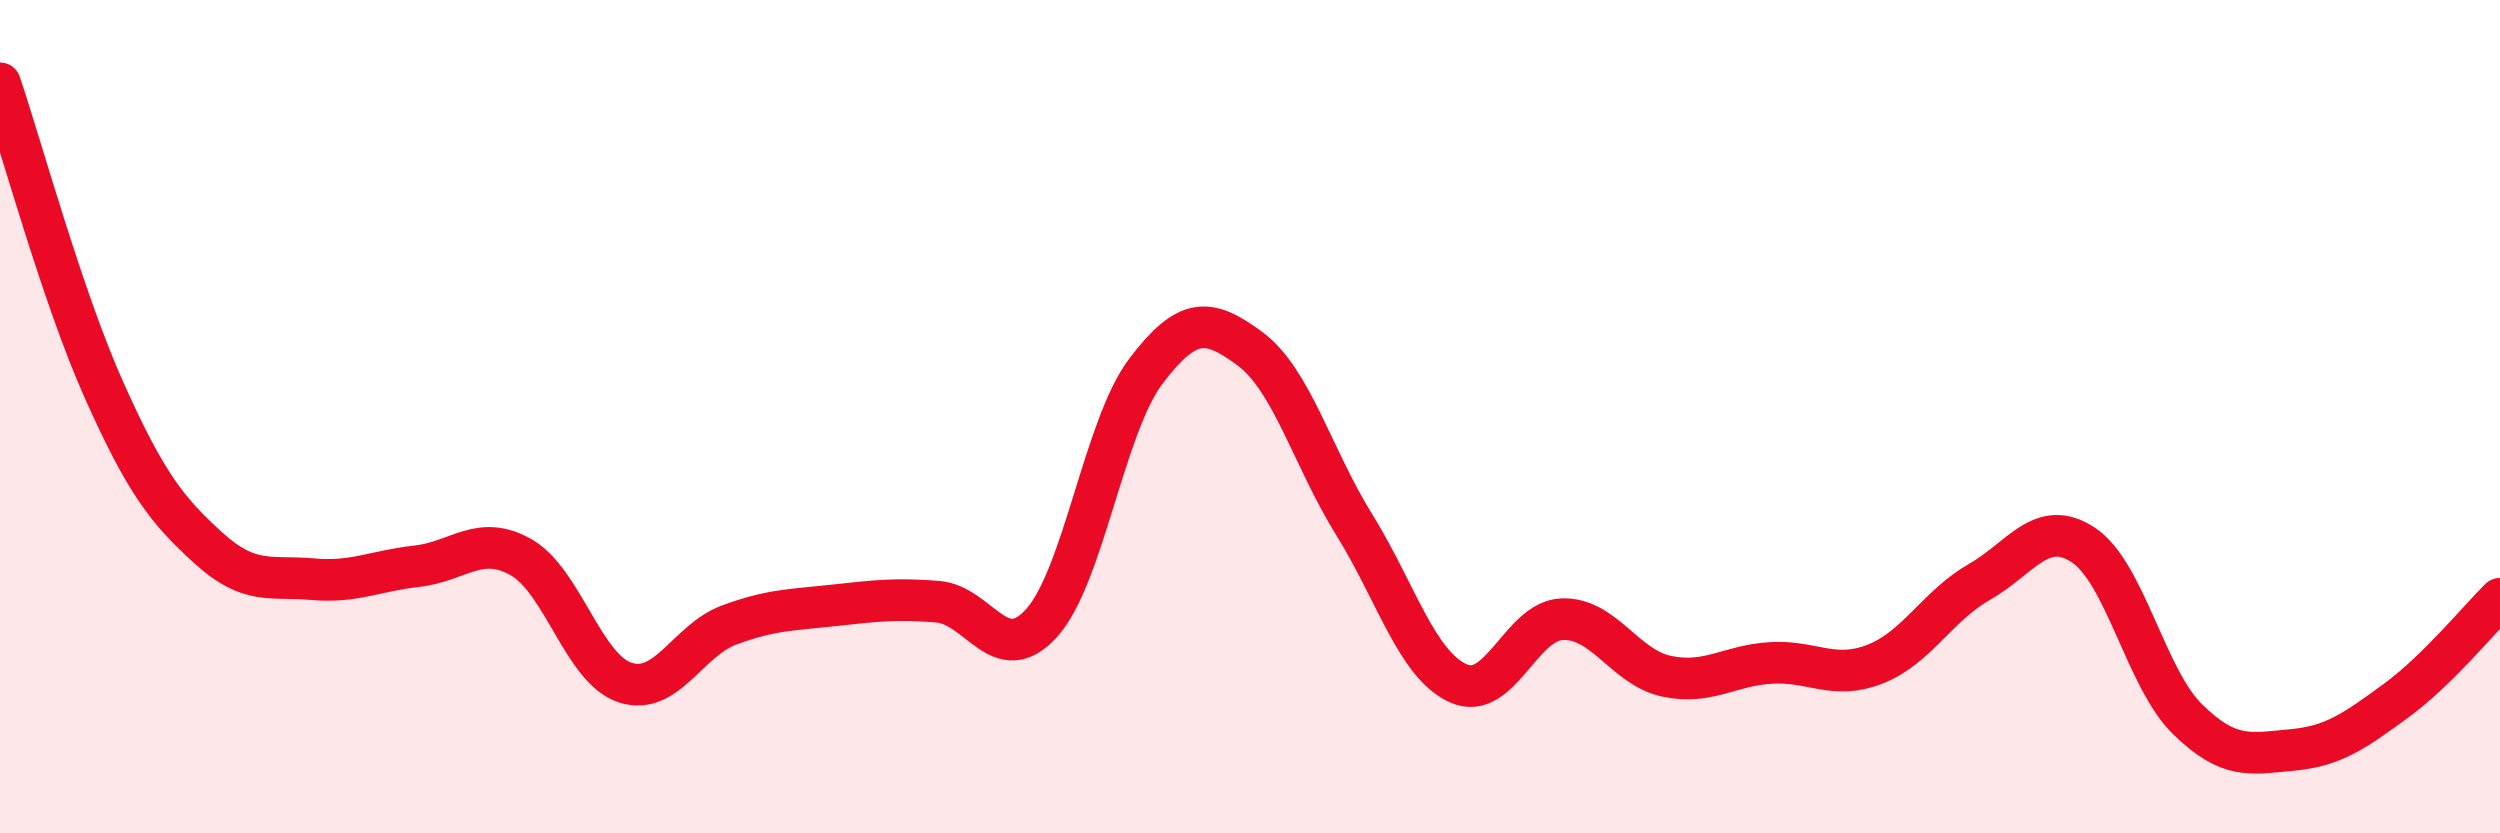
    <svg width="60" height="20" viewBox="0 0 60 20" xmlns="http://www.w3.org/2000/svg">
      <path
        d="M 0,2 C 0.5,3.47 1.5,7.14 2.5,9.37 C 3.5,11.6 4,12.24 5,13.15 C 6,14.06 6.5,13.81 7.5,13.9 C 8.5,13.99 9,13.7 10,13.59 C 11,13.48 11.5,12.81 12.5,13.37 C 13.5,13.93 14,16.05 15,16.38 C 16,16.71 16.5,15.37 17.5,15 C 18.5,14.63 19,14.64 20,14.53 C 21,14.42 21.5,14.36 22.5,14.44 C 23.5,14.52 24,16.06 25,14.95 C 26,13.84 26.5,10.23 27.5,8.91 C 28.5,7.59 29,7.63 30,8.37 C 31,9.11 31.5,10.98 32.5,12.59 C 33.5,14.2 34,15.95 35,16.4 C 36,16.85 36.5,14.89 37.5,14.86 C 38.5,14.83 39,16.02 40,16.23 C 41,16.44 41.5,15.97 42.5,15.91 C 43.5,15.85 44,16.33 45,15.94 C 46,15.55 46.5,14.54 47.5,13.97 C 48.5,13.4 49,12.42 50,13.08 C 51,13.74 51.5,16.28 52.5,17.26 C 53.5,18.24 54,18.09 55,18 C 56,17.91 56.5,17.55 57.5,16.82 C 58.5,16.09 59.5,14.86 60,14.37L60 20L0 20Z"
        fill="#EB0A25"
        opacity="0.1"
        stroke-linecap="round"
        stroke-linejoin="round"
      />
      <path
        d="M 0,2 C 0.5,3.47 1.5,7.14 2.5,9.37 C 3.5,11.6 4,12.24 5,13.15 C 6,14.06 6.5,13.81 7.5,13.9 C 8.5,13.99 9,13.7 10,13.59 C 11,13.48 11.5,12.81 12.5,13.37 C 13.5,13.93 14,16.05 15,16.38 C 16,16.71 16.5,15.37 17.5,15 C 18.5,14.63 19,14.64 20,14.53 C 21,14.42 21.5,14.36 22.5,14.44 C 23.5,14.52 24,16.06 25,14.95 C 26,13.84 26.5,10.23 27.5,8.91 C 28.5,7.59 29,7.63 30,8.37 C 31,9.11 31.5,10.98 32.5,12.59 C 33.5,14.2 34,15.95 35,16.4 C 36,16.85 36.5,14.89 37.5,14.86 C 38.5,14.83 39,16.02 40,16.23 C 41,16.44 41.5,15.97 42.5,15.91 C 43.5,15.85 44,16.33 45,15.94 C 46,15.55 46.5,14.54 47.5,13.97 C 48.5,13.4 49,12.42 50,13.08 C 51,13.74 51.5,16.28 52.5,17.26 C 53.5,18.24 54,18.09 55,18 C 56,17.91 56.5,17.55 57.5,16.82 C 58.5,16.09 59.5,14.86 60,14.37"
        stroke="#EB0A25"
        stroke-width="1"
        fill="none"
        stroke-linecap="round"
        stroke-linejoin="round"
      />
    </svg>
  